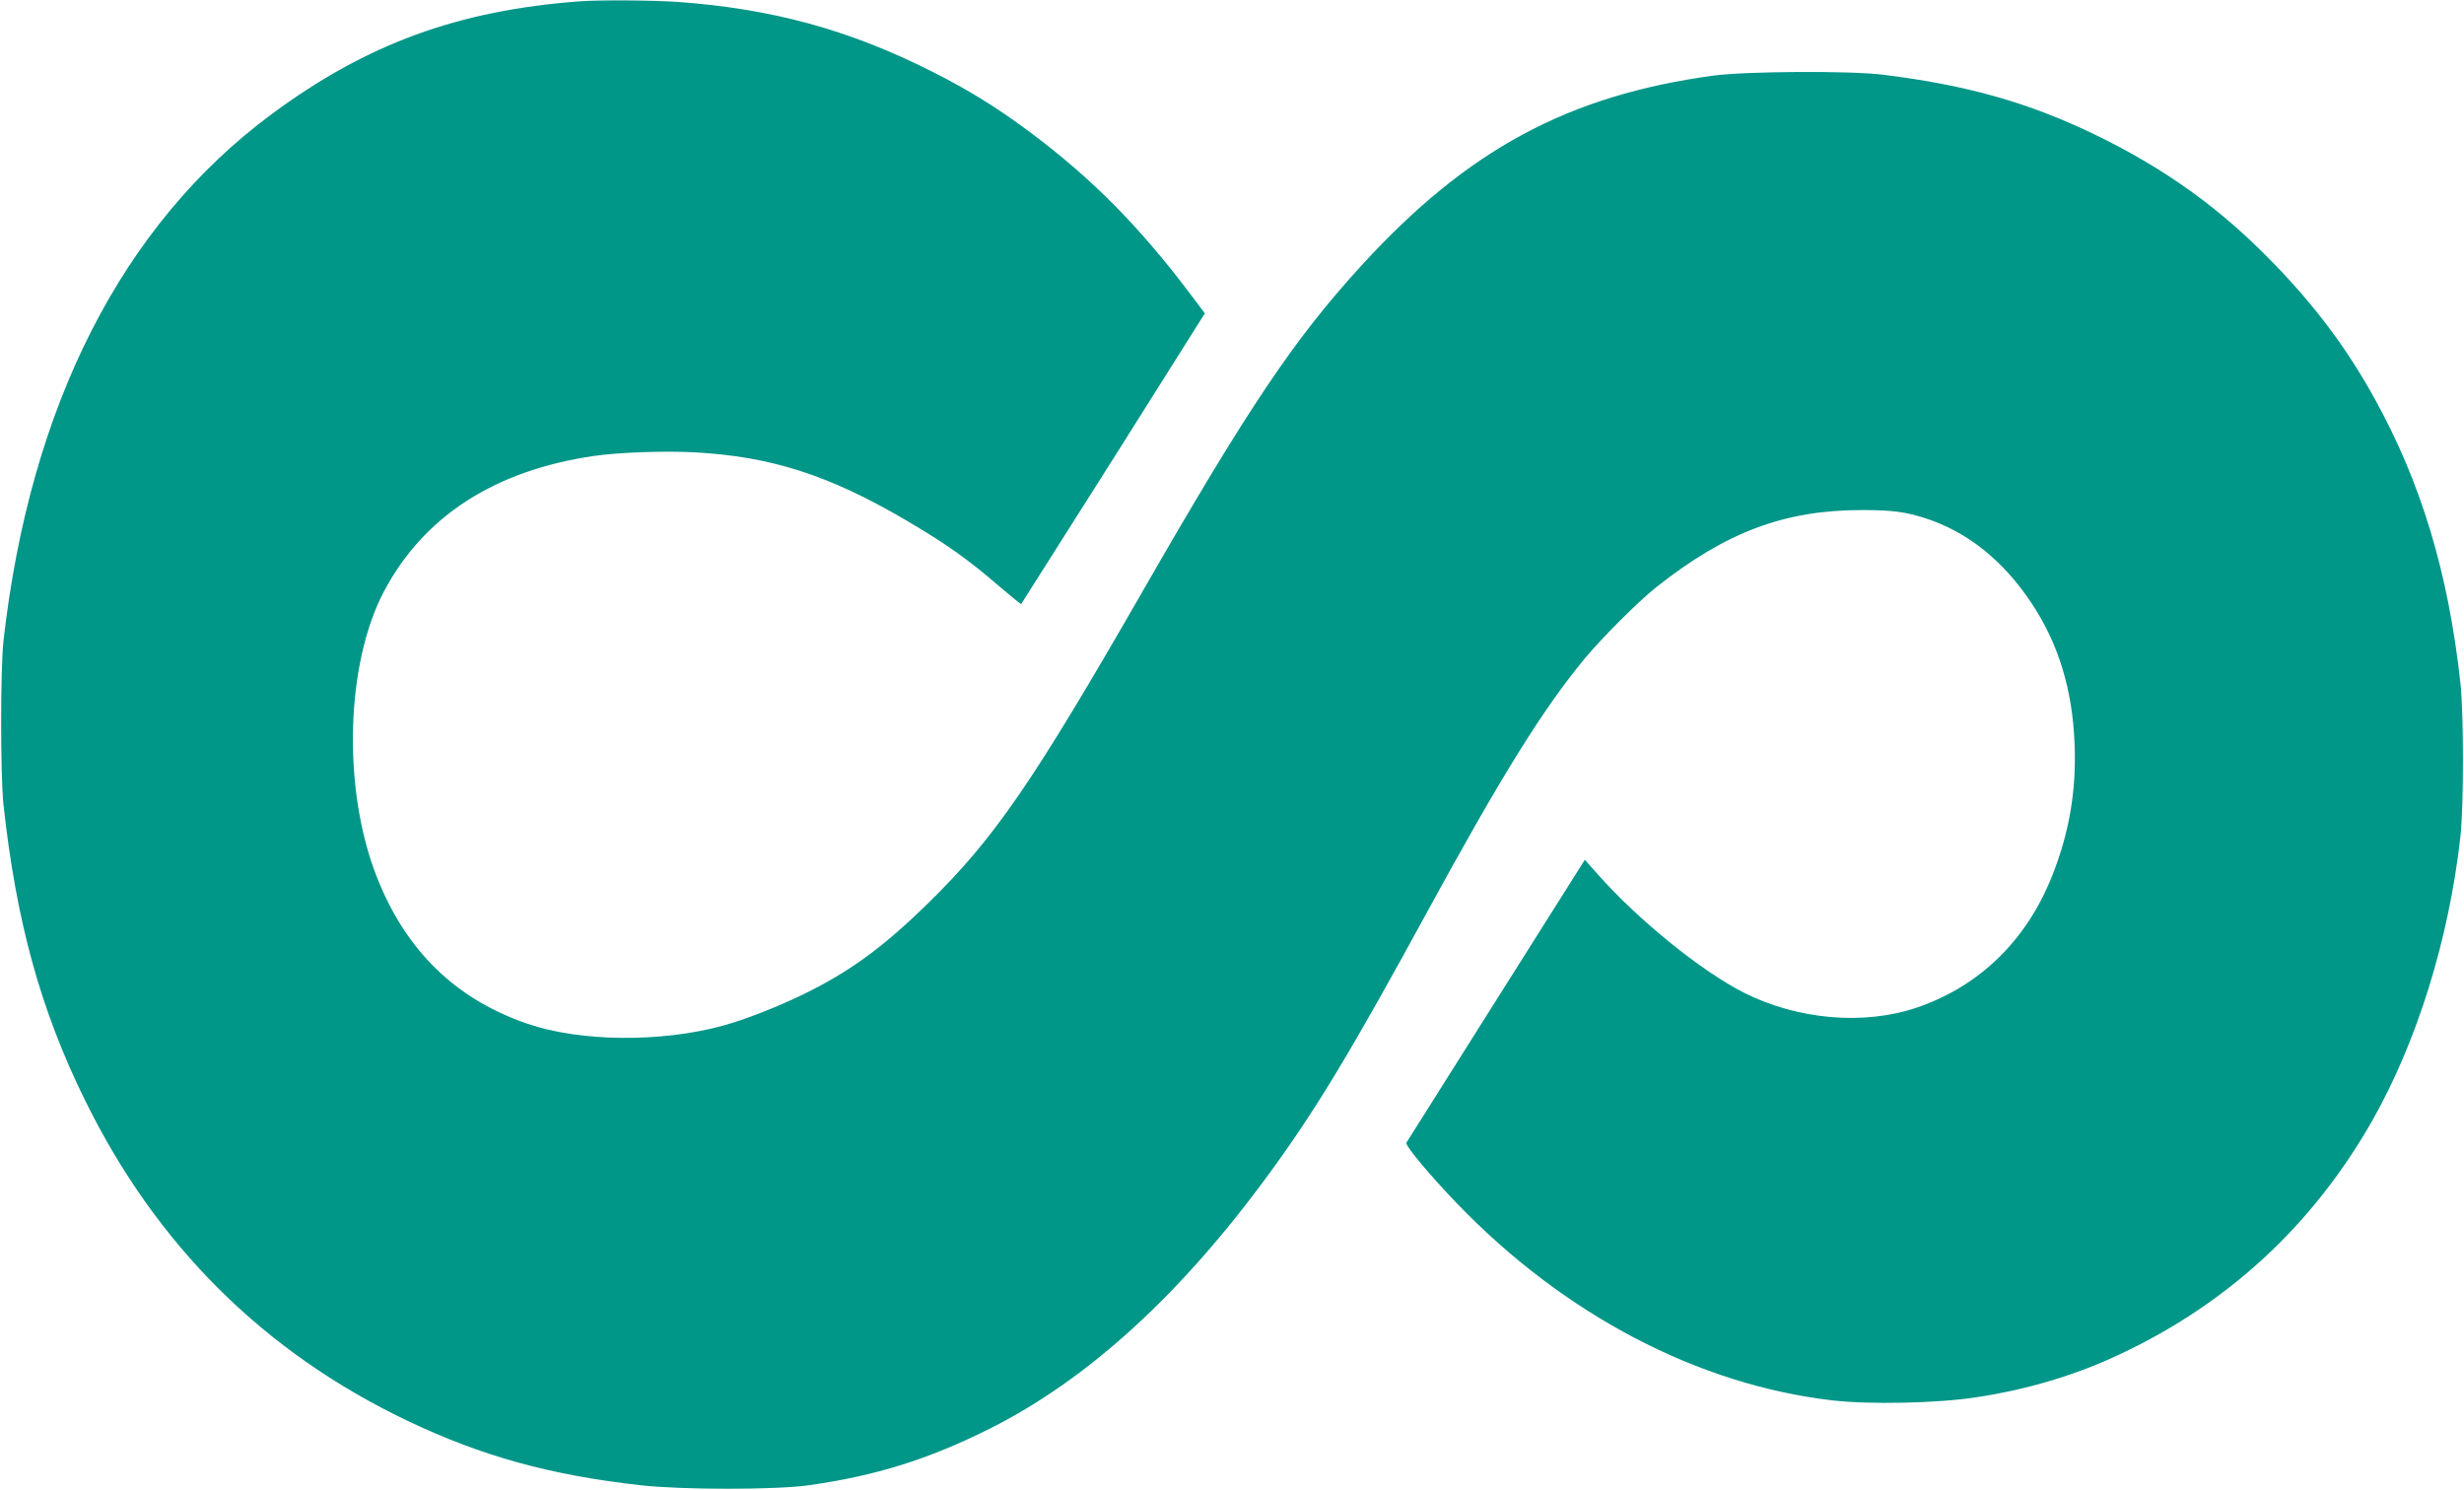 <?xml version="1.0" standalone="no"?>
<!DOCTYPE svg PUBLIC "-//W3C//DTD SVG 20010904//EN"
 "http://www.w3.org/TR/2001/REC-SVG-20010904/DTD/svg10.dtd">
<svg version="1.0" xmlns="http://www.w3.org/2000/svg"
 width="1280pt" height="774pt" viewBox="0 0 1280 774"
 preserveAspectRatio="xMidYMid meet">
<g transform="translate(0,774) scale(0.1,-0.1)"
fill="#009688" stroke="none">
<path d="M3010 7733 c-630 -47 -1105 -221 -1596 -584 -779 -575 -1258 -1516
-1396 -2739 -16 -150 -16 -696 0 -850 66 -607 193 -1068 423 -1535 370 -754
929 -1310 1674 -1666 388 -185 742 -283 1215 -336 218 -24 695 -24 870 0 348
49 621 134 939 293 510 255 995 697 1456 1329 241 329 428 640 815 1350 390
715 606 1062 822 1323 92 111 283 301 373 372 363 287 666 400 1068 400 154 0
225 -9 327 -42 221 -71 408 -221 557 -447 137 -208 209 -445 220 -724 10 -244
-27 -462 -117 -689 -134 -336 -378 -573 -705 -684 -275 -92 -616 -62 -895 78
-221 112 -545 374 -757 612 l-70 79 -460 -729 c-253 -401 -463 -734 -467 -741
-8 -14 120 -167 264 -317 557 -578 1251 -941 1950 -1022 193 -22 542 -15 744
16 268 40 521 116 751 225 561 264 999 670 1307 1210 233 410 399 942 459
1475 18 154 18 649 0 805 -63 572 -205 1041 -447 1477 -145 262 -309 480 -529
706 -275 283 -560 487 -923 663 -344 166 -663 257 -1102 311 -168 21 -712 18
-880 -5 -755 -103 -1277 -385 -1826 -985 -350 -382 -589 -738 -1133 -1685
-577 -1005 -776 -1294 -1122 -1632 -236 -231 -410 -357 -654 -475 -130 -63
-299 -129 -410 -159 -320 -88 -742 -84 -1015 10 -374 128 -633 381 -783 764
-179 456 -162 1106 39 1485 207 389 575 626 1089 701 131 19 363 27 522 19
400 -22 698 -118 1098 -352 208 -122 324 -204 488 -346 60 -51 110 -92 112
-90 1 2 217 342 479 756 l475 754 -76 101 c-264 350 -510 599 -828 837 -171
128 -325 224 -515 319 -430 217 -831 326 -1320 361 -135 9 -406 11 -510 3z"/>
</g>
</svg>
